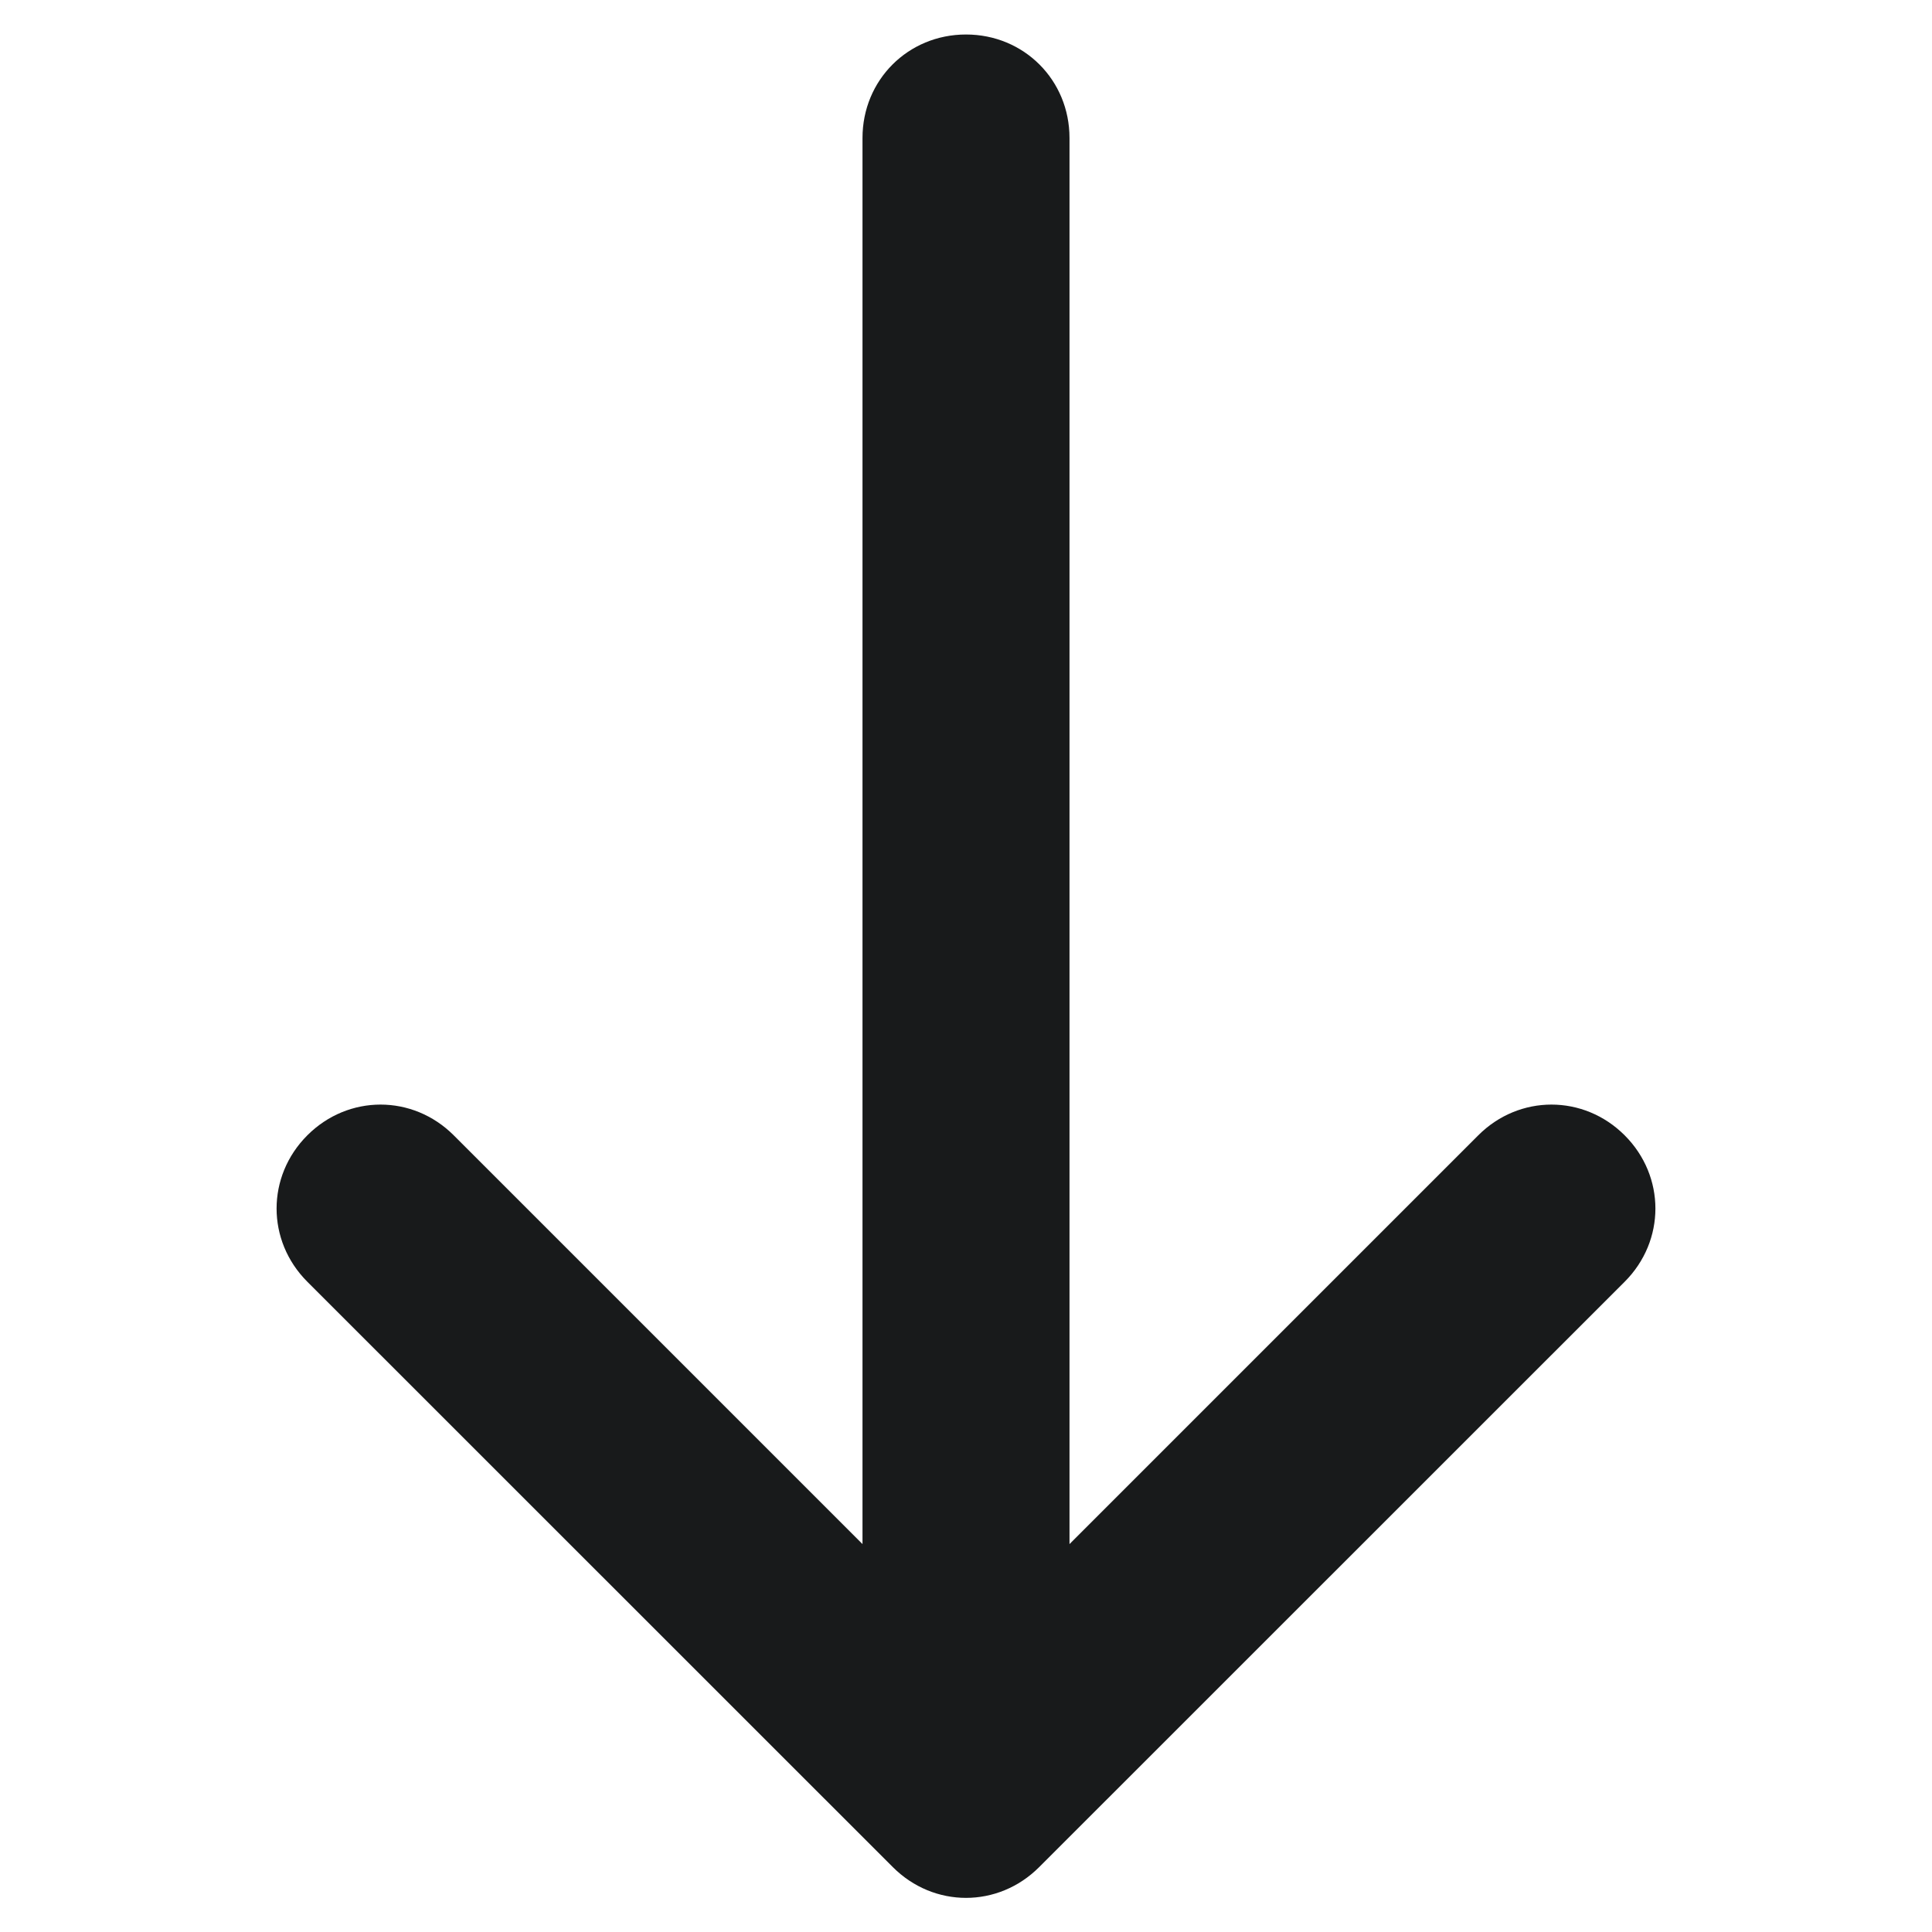 <svg viewBox="0 0 14 14" xmlns="http://www.w3.org/2000/svg" xmlns:xlink="http://www.w3.org/1999/xlink" width="14" height="14" fill="none">
	<rect id="Frame 1171276397" width="14" height="14" x="0" y="0" />
	<path id="Vector 11" d="M0 -0.75L12 -0.75L12 0.75L0 0.75L0 -0.75ZM0.02 0.73L0 0.75C-0.42 0.75 -0.75 0.42 -0.75 -0C-0.75 -0.42 -0.42 -0.75 0 -0.75L0.02 -0.73L0.02 0.73ZM10.939 0L7.227 -3.712C6.93 -4.009 6.93 -4.476 7.227 -4.773C7.524 -5.07 7.991 -5.07 8.288 -4.773L12.53 -0.53C12.827 -0.233 12.827 0.233 12.53 0.53L8.288 4.773C7.991 5.07 7.524 5.07 7.227 4.773C6.93 4.476 6.93 4.009 7.227 3.712L10.939 0Z" fill="rgba(24, 26, 27, 1)" fill-rule="nonzero" transform="matrix(-4.37114e-08,1,-1,-4.37114e-08,7,1)" />
</svg>
